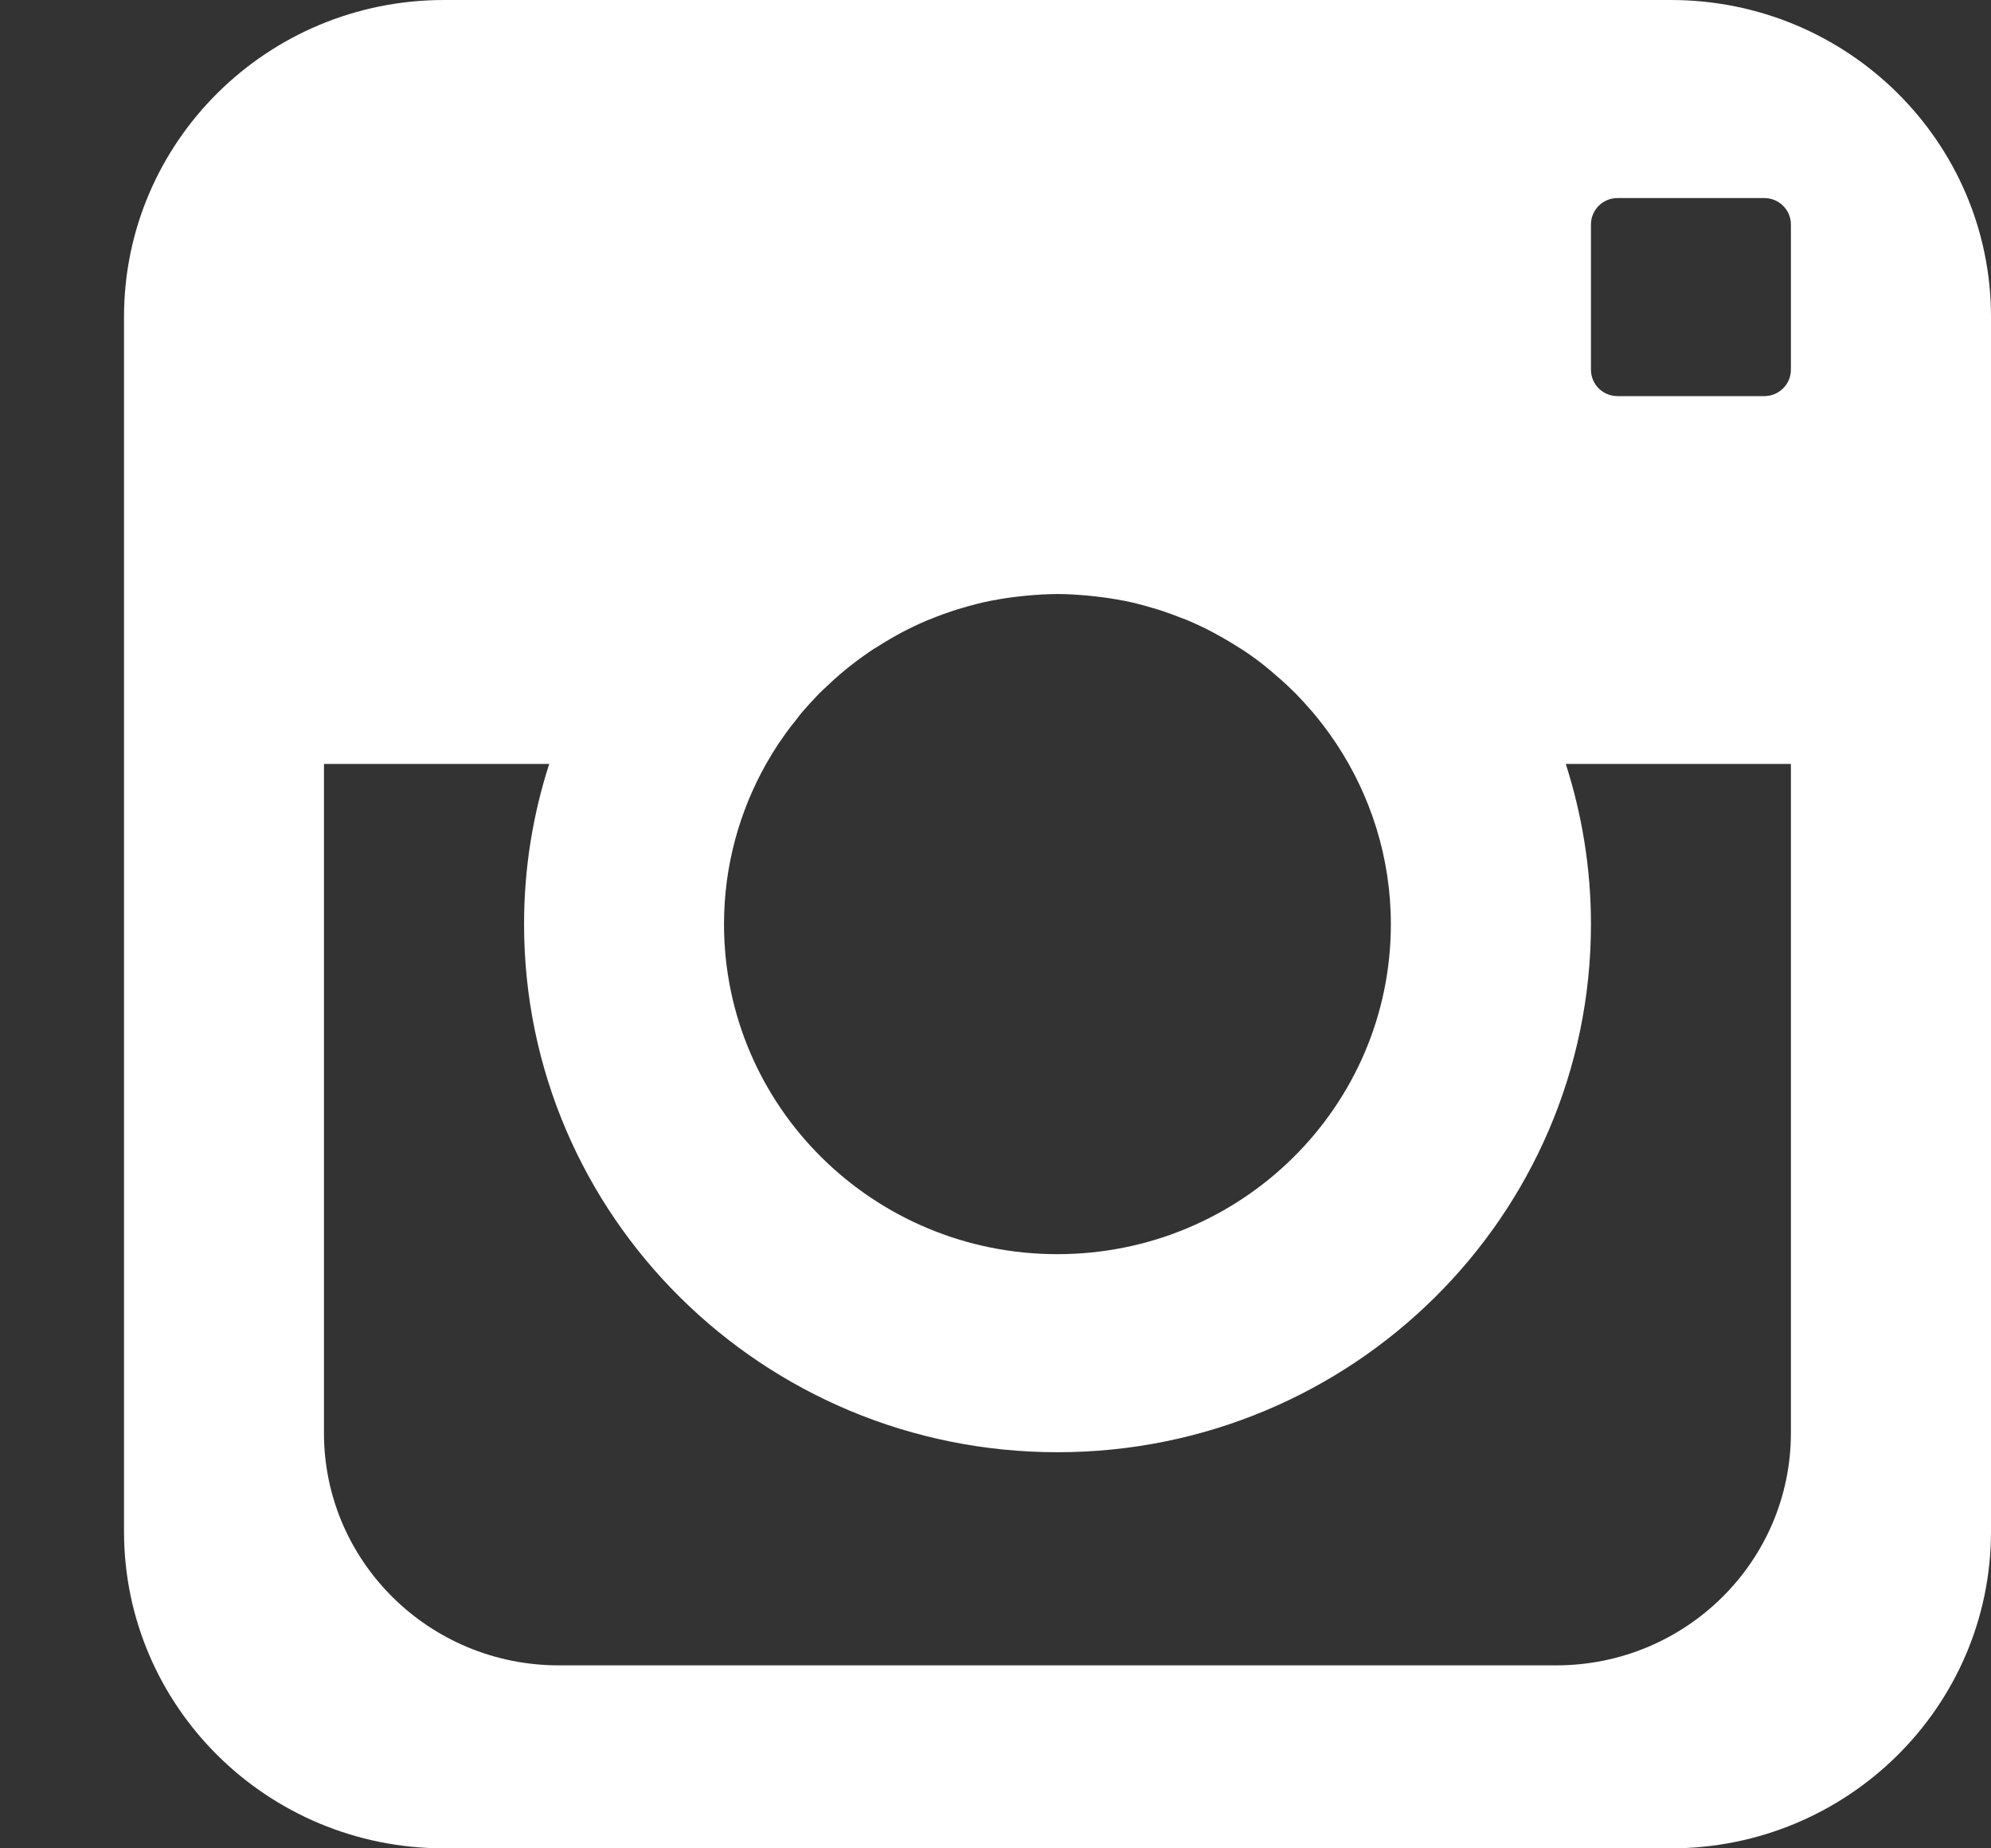 <?xml version="1.0" encoding="UTF-8"?> <svg xmlns="http://www.w3.org/2000/svg" width="14" height="13" viewBox="0 0 14 13" fill="none"><rect x="0" y="0" width="14" height="13" fill="#333333" stroke="none"/> <path d="M11.749 0H3.122C1.879 0 0.872 0.998 0.872 2.229V10.771C0.872 12.002 1.879 13 3.122 13H11.749C12.992 13 14 12.002 14 10.771V2.229C14 0.998 12.992 0 11.749 0ZM5.387 5.373C5.388 5.371 5.389 5.37 5.39 5.368C5.416 5.322 5.444 5.276 5.473 5.232C5.491 5.206 5.509 5.181 5.527 5.155C5.547 5.127 5.568 5.1 5.59 5.073C5.608 5.049 5.626 5.026 5.645 5.003C5.682 4.961 5.72 4.919 5.759 4.879C5.779 4.859 5.799 4.841 5.819 4.822C5.847 4.795 5.876 4.769 5.906 4.743C5.926 4.726 5.946 4.709 5.966 4.693C6.013 4.656 6.061 4.62 6.11 4.587C6.127 4.574 6.146 4.563 6.164 4.552C6.203 4.527 6.243 4.503 6.283 4.48C6.302 4.469 6.322 4.458 6.341 4.448C6.398 4.418 6.455 4.391 6.513 4.366C6.527 4.36 6.541 4.355 6.554 4.35C6.604 4.329 6.655 4.311 6.707 4.294C6.726 4.288 6.744 4.282 6.763 4.277C6.827 4.258 6.892 4.24 6.959 4.227C6.966 4.225 6.974 4.224 6.981 4.223C7.042 4.211 7.104 4.202 7.167 4.195C7.185 4.193 7.204 4.191 7.222 4.189C7.293 4.183 7.364 4.178 7.436 4.178C7.507 4.178 7.578 4.183 7.649 4.189C7.667 4.191 7.686 4.193 7.704 4.195C7.767 4.202 7.829 4.211 7.89 4.223C7.898 4.224 7.905 4.225 7.912 4.227C7.979 4.24 8.044 4.258 8.108 4.277C8.127 4.282 8.145 4.288 8.164 4.294C8.216 4.311 8.267 4.33 8.317 4.35C8.331 4.355 8.345 4.36 8.358 4.366C8.416 4.391 8.474 4.418 8.53 4.448C8.549 4.458 8.568 4.469 8.588 4.48C8.628 4.502 8.668 4.527 8.708 4.552C8.725 4.563 8.744 4.574 8.761 4.586C8.811 4.62 8.859 4.655 8.905 4.693C8.925 4.709 8.945 4.726 8.964 4.743C8.994 4.768 9.024 4.795 9.053 4.822C9.072 4.841 9.092 4.859 9.111 4.878C9.151 4.919 9.189 4.961 9.226 5.004C9.245 5.026 9.263 5.049 9.281 5.071C9.303 5.099 9.324 5.127 9.345 5.156C9.362 5.181 9.38 5.206 9.397 5.231C9.638 5.596 9.78 6.032 9.78 6.5C9.78 7.782 8.73 8.821 7.435 8.821C6.141 8.821 5.091 7.782 5.091 6.5C5.091 6.091 5.199 5.707 5.387 5.373ZM12.593 10.079C12.593 10.981 11.854 11.713 10.943 11.713H3.929C3.017 11.713 2.278 10.981 2.278 10.079V5.373H3.862C3.747 5.729 3.685 6.107 3.685 6.5C3.685 8.551 5.364 10.214 7.436 10.214C9.507 10.214 11.187 8.551 11.187 6.5C11.187 6.107 11.124 5.729 11.01 5.373H12.593V10.079ZM12.593 2.6C12.593 2.703 12.509 2.786 12.406 2.786H11.374C11.27 2.786 11.187 2.703 11.187 2.6V1.579C11.187 1.476 11.27 1.393 11.374 1.393H12.406C12.509 1.393 12.593 1.476 12.593 1.579V2.6Z" fill="white"></path> </svg> 